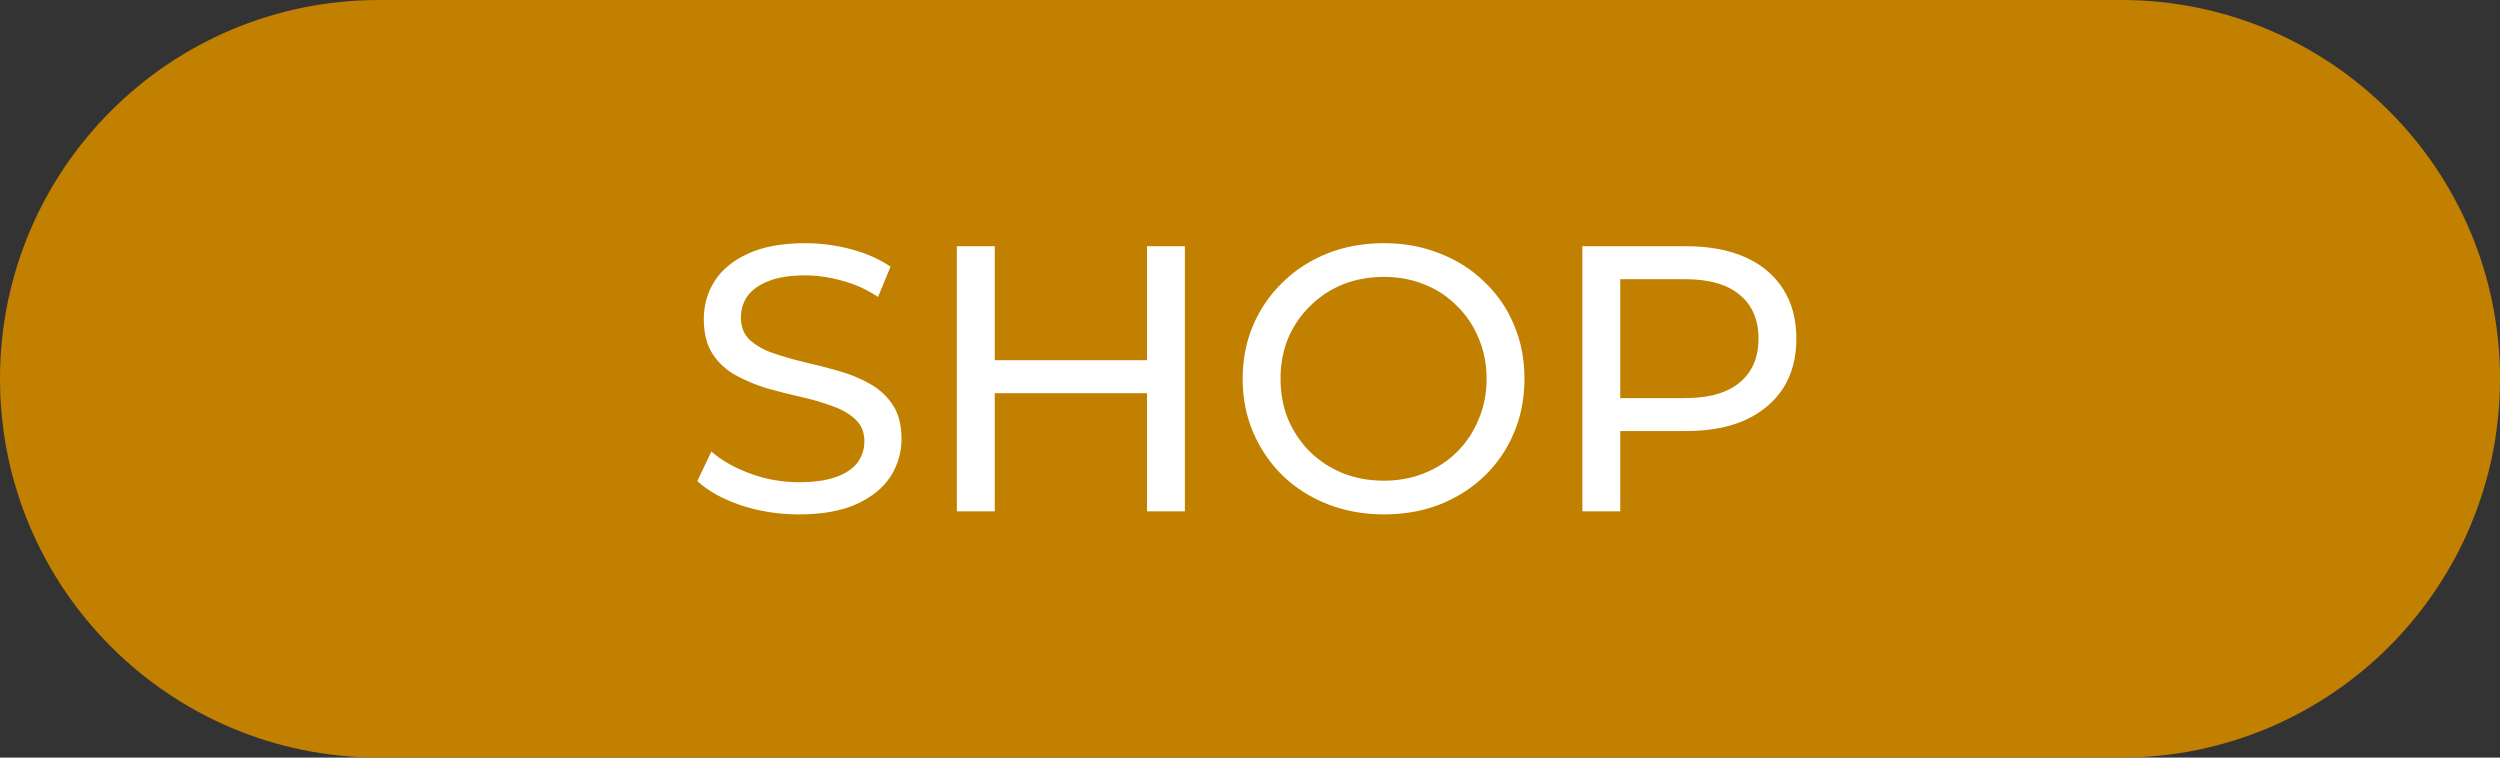 <svg xmlns="http://www.w3.org/2000/svg" width="132" height="40" viewBox="0 0 132 40" fill="none"><rect x="0" y="0" width="132" height="40" fill="#333333" stroke="none"/><path d="M0 20C0 8.954 8.954 0 20 0H112C123.046 0 132 8.954 132 20C132 31.046 123.046 40 112 40H20C8.954 40 0 31.046 0 20Z" fill="#C28000"></path><path d="M42.18 27.16C41.113 27.16 40.093 27 39.12 26.68C38.147 26.347 37.38 25.92 36.82 25.4L37.56 23.84C38.093 24.307 38.773 24.693 39.6 25C40.427 25.307 41.287 25.46 42.18 25.46C42.993 25.46 43.653 25.367 44.16 25.18C44.667 24.993 45.04 24.74 45.28 24.42C45.52 24.087 45.64 23.713 45.64 23.3C45.64 22.82 45.48 22.433 45.16 22.14C44.853 21.847 44.447 21.613 43.94 21.44C43.447 21.253 42.9 21.093 42.3 20.96C41.7 20.827 41.093 20.673 40.48 20.5C39.88 20.313 39.327 20.08 38.82 19.8C38.327 19.52 37.927 19.147 37.62 18.68C37.313 18.2 37.16 17.587 37.16 16.84C37.16 16.12 37.347 15.46 37.72 14.86C38.107 14.247 38.693 13.76 39.48 13.4C40.28 13.027 41.293 12.84 42.52 12.84C43.333 12.84 44.14 12.947 44.94 13.16C45.74 13.373 46.433 13.68 47.02 14.08L46.36 15.68C45.76 15.28 45.127 14.993 44.46 14.82C43.793 14.633 43.147 14.54 42.52 14.54C41.733 14.54 41.087 14.64 40.58 14.84C40.073 15.04 39.7 15.307 39.46 15.64C39.233 15.973 39.12 16.347 39.12 16.76C39.12 17.253 39.273 17.647 39.58 17.94C39.9 18.233 40.307 18.467 40.8 18.64C41.307 18.813 41.86 18.973 42.46 19.12C43.06 19.253 43.66 19.407 44.26 19.58C44.873 19.753 45.427 19.98 45.92 20.26C46.427 20.54 46.833 20.913 47.14 21.38C47.447 21.847 47.6 22.447 47.6 23.18C47.6 23.887 47.407 24.547 47.02 25.16C46.633 25.76 46.033 26.247 45.22 26.62C44.42 26.98 43.407 27.16 42.18 27.16ZM60.562 13H62.562V27H60.562V13ZM52.522 27H50.522V13H52.522V27ZM60.742 20.76H52.322V19.02H60.742V20.76ZM73.072 27.16C72.006 27.16 71.012 26.98 70.092 26.62C69.186 26.26 68.399 25.76 67.732 25.12C67.066 24.467 66.546 23.707 66.172 22.84C65.799 21.973 65.612 21.027 65.612 20C65.612 18.973 65.799 18.027 66.172 17.16C66.546 16.293 67.066 15.54 67.732 14.9C68.399 14.247 69.186 13.74 70.092 13.38C70.999 13.02 71.992 12.84 73.072 12.84C74.139 12.84 75.119 13.02 76.012 13.38C76.919 13.727 77.706 14.227 78.372 14.88C79.052 15.52 79.572 16.273 79.932 17.14C80.306 18.007 80.492 18.96 80.492 20C80.492 21.04 80.306 21.993 79.932 22.86C79.572 23.727 79.052 24.487 78.372 25.14C77.706 25.78 76.919 26.28 76.012 26.64C75.119 26.987 74.139 27.16 73.072 27.16ZM73.072 25.38C73.846 25.38 74.559 25.247 75.212 24.98C75.879 24.713 76.452 24.34 76.932 23.86C77.426 23.367 77.806 22.793 78.072 22.14C78.352 21.487 78.492 20.773 78.492 20C78.492 19.227 78.352 18.513 78.072 17.86C77.806 17.207 77.426 16.64 76.932 16.16C76.452 15.667 75.879 15.287 75.212 15.02C74.559 14.753 73.846 14.62 73.072 14.62C72.286 14.62 71.559 14.753 70.892 15.02C70.239 15.287 69.666 15.667 69.172 16.16C68.679 16.64 68.292 17.207 68.012 17.86C67.746 18.513 67.612 19.227 67.612 20C67.612 20.773 67.746 21.487 68.012 22.14C68.292 22.793 68.679 23.367 69.172 23.86C69.666 24.34 70.239 24.713 70.892 24.98C71.559 25.247 72.286 25.38 73.072 25.38ZM83.549 27V13H89.009C90.236 13 91.283 13.193 92.149 13.58C93.016 13.967 93.683 14.527 94.149 15.26C94.616 15.993 94.849 16.867 94.849 17.88C94.849 18.893 94.616 19.767 94.149 20.5C93.683 21.22 93.016 21.78 92.149 22.18C91.283 22.567 90.236 22.76 89.009 22.76H84.649L85.549 21.82V27H83.549ZM85.549 22.02L84.649 21.02H88.949C90.229 21.02 91.196 20.747 91.849 20.2C92.516 19.653 92.849 18.88 92.849 17.88C92.849 16.88 92.516 16.107 91.849 15.56C91.196 15.013 90.229 14.74 88.949 14.74H84.649L85.549 13.74V22.02Z" fill="white"></path></svg>